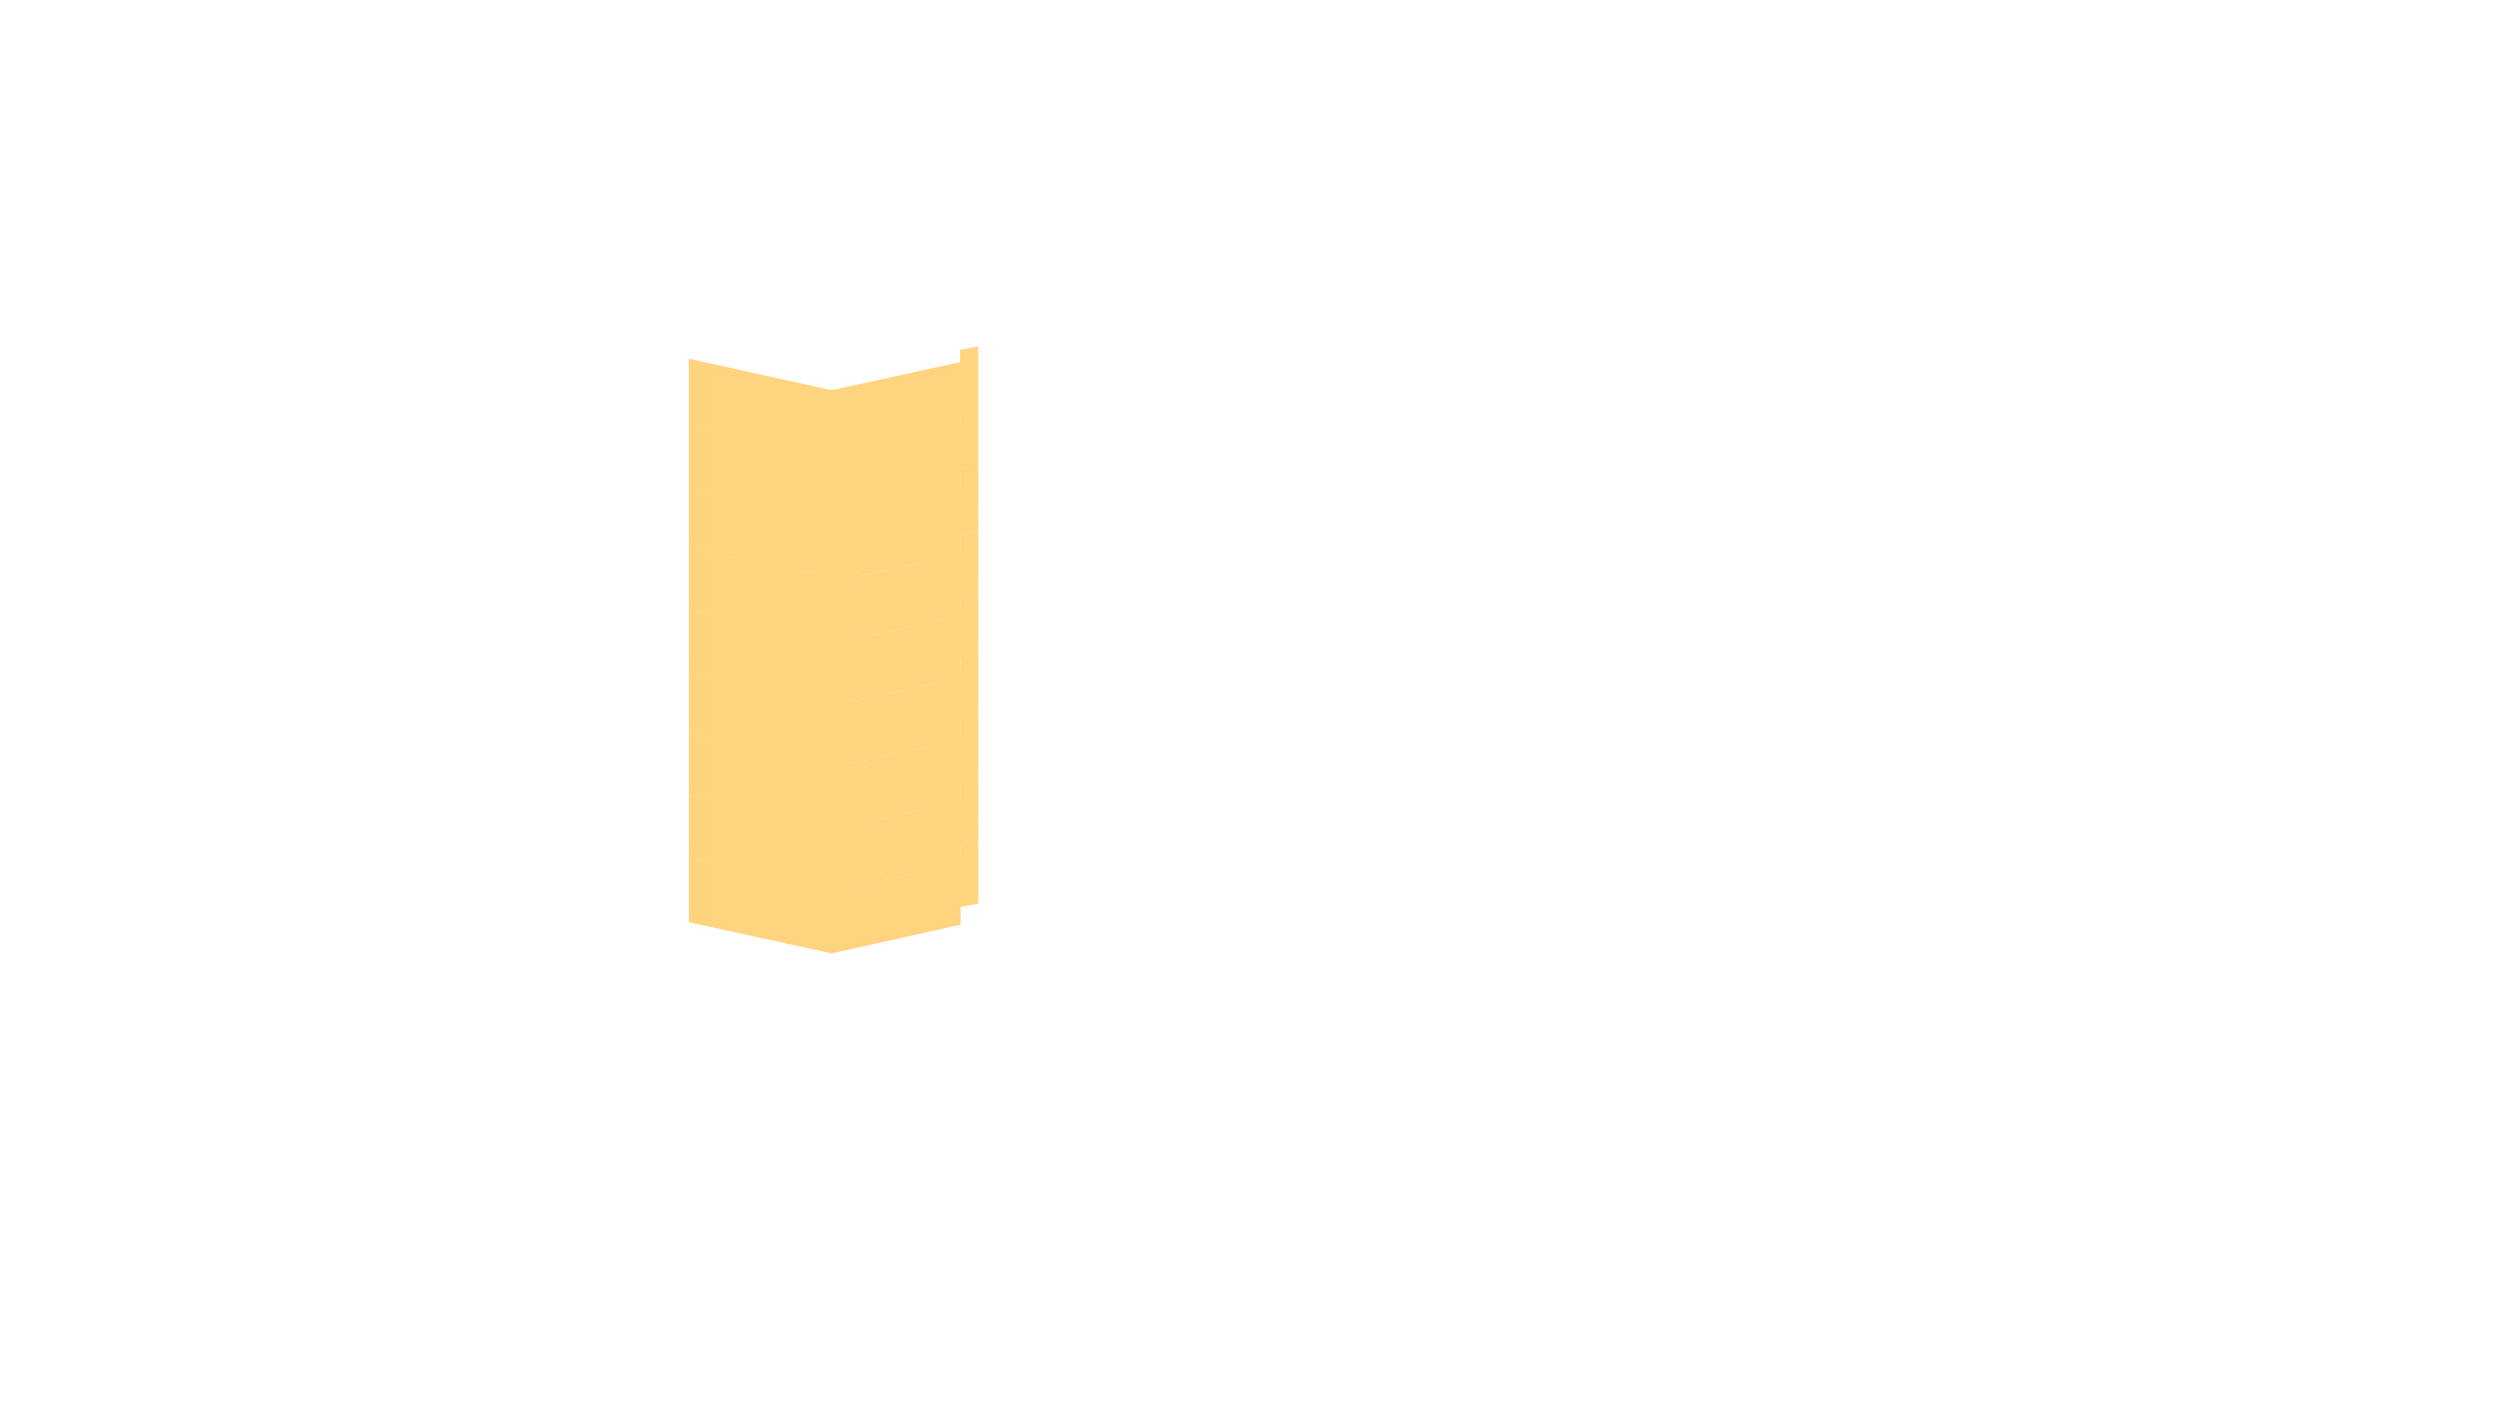 <?xml version="1.0" encoding="UTF-8"?> <svg xmlns="http://www.w3.org/2000/svg" id="Apartamente" width="800" height="450" viewBox="0 0 800 450"><defs><style> .cls-1 { fill: #fa0; fill-rule: evenodd; opacity: 0.5; } </style></defs><path id="A114" class="cls-1" d="M220.426,114.78l44.826,9.906h1.729l40.252-8.806v-3.93l5.811-1.1v18.868l-5.654,1.572-0.157,6.132-33.491,7.705h-1.415l-8.019-1.887-5.346,1.572-38.536-8.49V114.78Z"></path><path id="A100" class="cls-1" d="M220.426,136.321l38.536,8.49,5.346-1.572,8.019,1.887h1.415l33.491-7.705,0.157-6.132,5.654-1.572v19.811L307.39,151.1l-0.157,6.289-33.648,7.39h-1.1l-8.176-1.73-5.346,1.1L220.426,155.5V136.321Z"></path><path id="A86" class="cls-1" d="M220.426,155.5l38.536,8.648,5.346-1.1,8.334,1.73h0.943l33.648-7.39,0.157-6.447,5.66-1.415-0.006,20.283-5.654.944-0.157,6.446-33.963,7.547H272.8l-8.491-1.886-5.346.471-38.522-8.019Z"></path><path id="A72" class="cls-1" d="M220.426,175.314l38.536,8.019,5.346-.471,8.491,1.886h0.629l33.805-7.547,0.157-6.446,5.66-.944-0.006,19.812-5.654.943-0.157,6.447L273.27,204.56H272.8l-8.491-1.887-5.346.472-38.522-8.019Z"></path><path id="A58" class="cls-1" d="M220.426,195.126l38.536,8.019,5.346-.472,8.491,1.887h0.629l33.805-7.547,0.157-6.447,5.66-.943-0.006,19.811-5.654.943-0.157,6.447-33.963,7.547H272.8l-8.491-1.887-5.346.472-38.522-8.019Z"></path><path id="A44" class="cls-1" d="M220.426,214.937l38.536,8.019,5.346-.472,8.491,1.887h0.629l33.805-7.547,0.157-6.447,5.66-.943-0.006,19.811-5.654.944-0.157,6.446-33.963,7.547H272.8l-8.491-1.886-5.346.471-38.522-8.019Z"></path><path id="A30" class="cls-1" d="M220.426,234.748l38.536,8.019,5.346-.471,8.491,1.886h0.629l33.805-7.547,0.157-6.446,5.66-.944-0.006,19.812L307.39,250l-0.157,6.447-33.963,7.547H272.8l-8.491-1.887-5.346.472L220.44,254.56Z"></path><path id="A16" class="cls-1" d="M220.426,254.56l38.536,8.019,5.346-.472,8.491,1.887h0.629l33.805-7.547L307.39,250l5.66-.943-0.006,19.811-5.654.943-0.157,6.447-33.963,7.547H272.8l-8.491-1.887-5.346.472-38.522-8.019Z"></path><path id="A02" class="cls-1" d="M220.426,274.371l38.536,8.019,5.346-.472,8.491,1.887h0.629l33.805-7.547,0.157-6.447,5.66-.943v20.283l-5.66,1.1v5.66l-41.038,9.119H265.88l-45.44-9.905Z"></path></svg> 